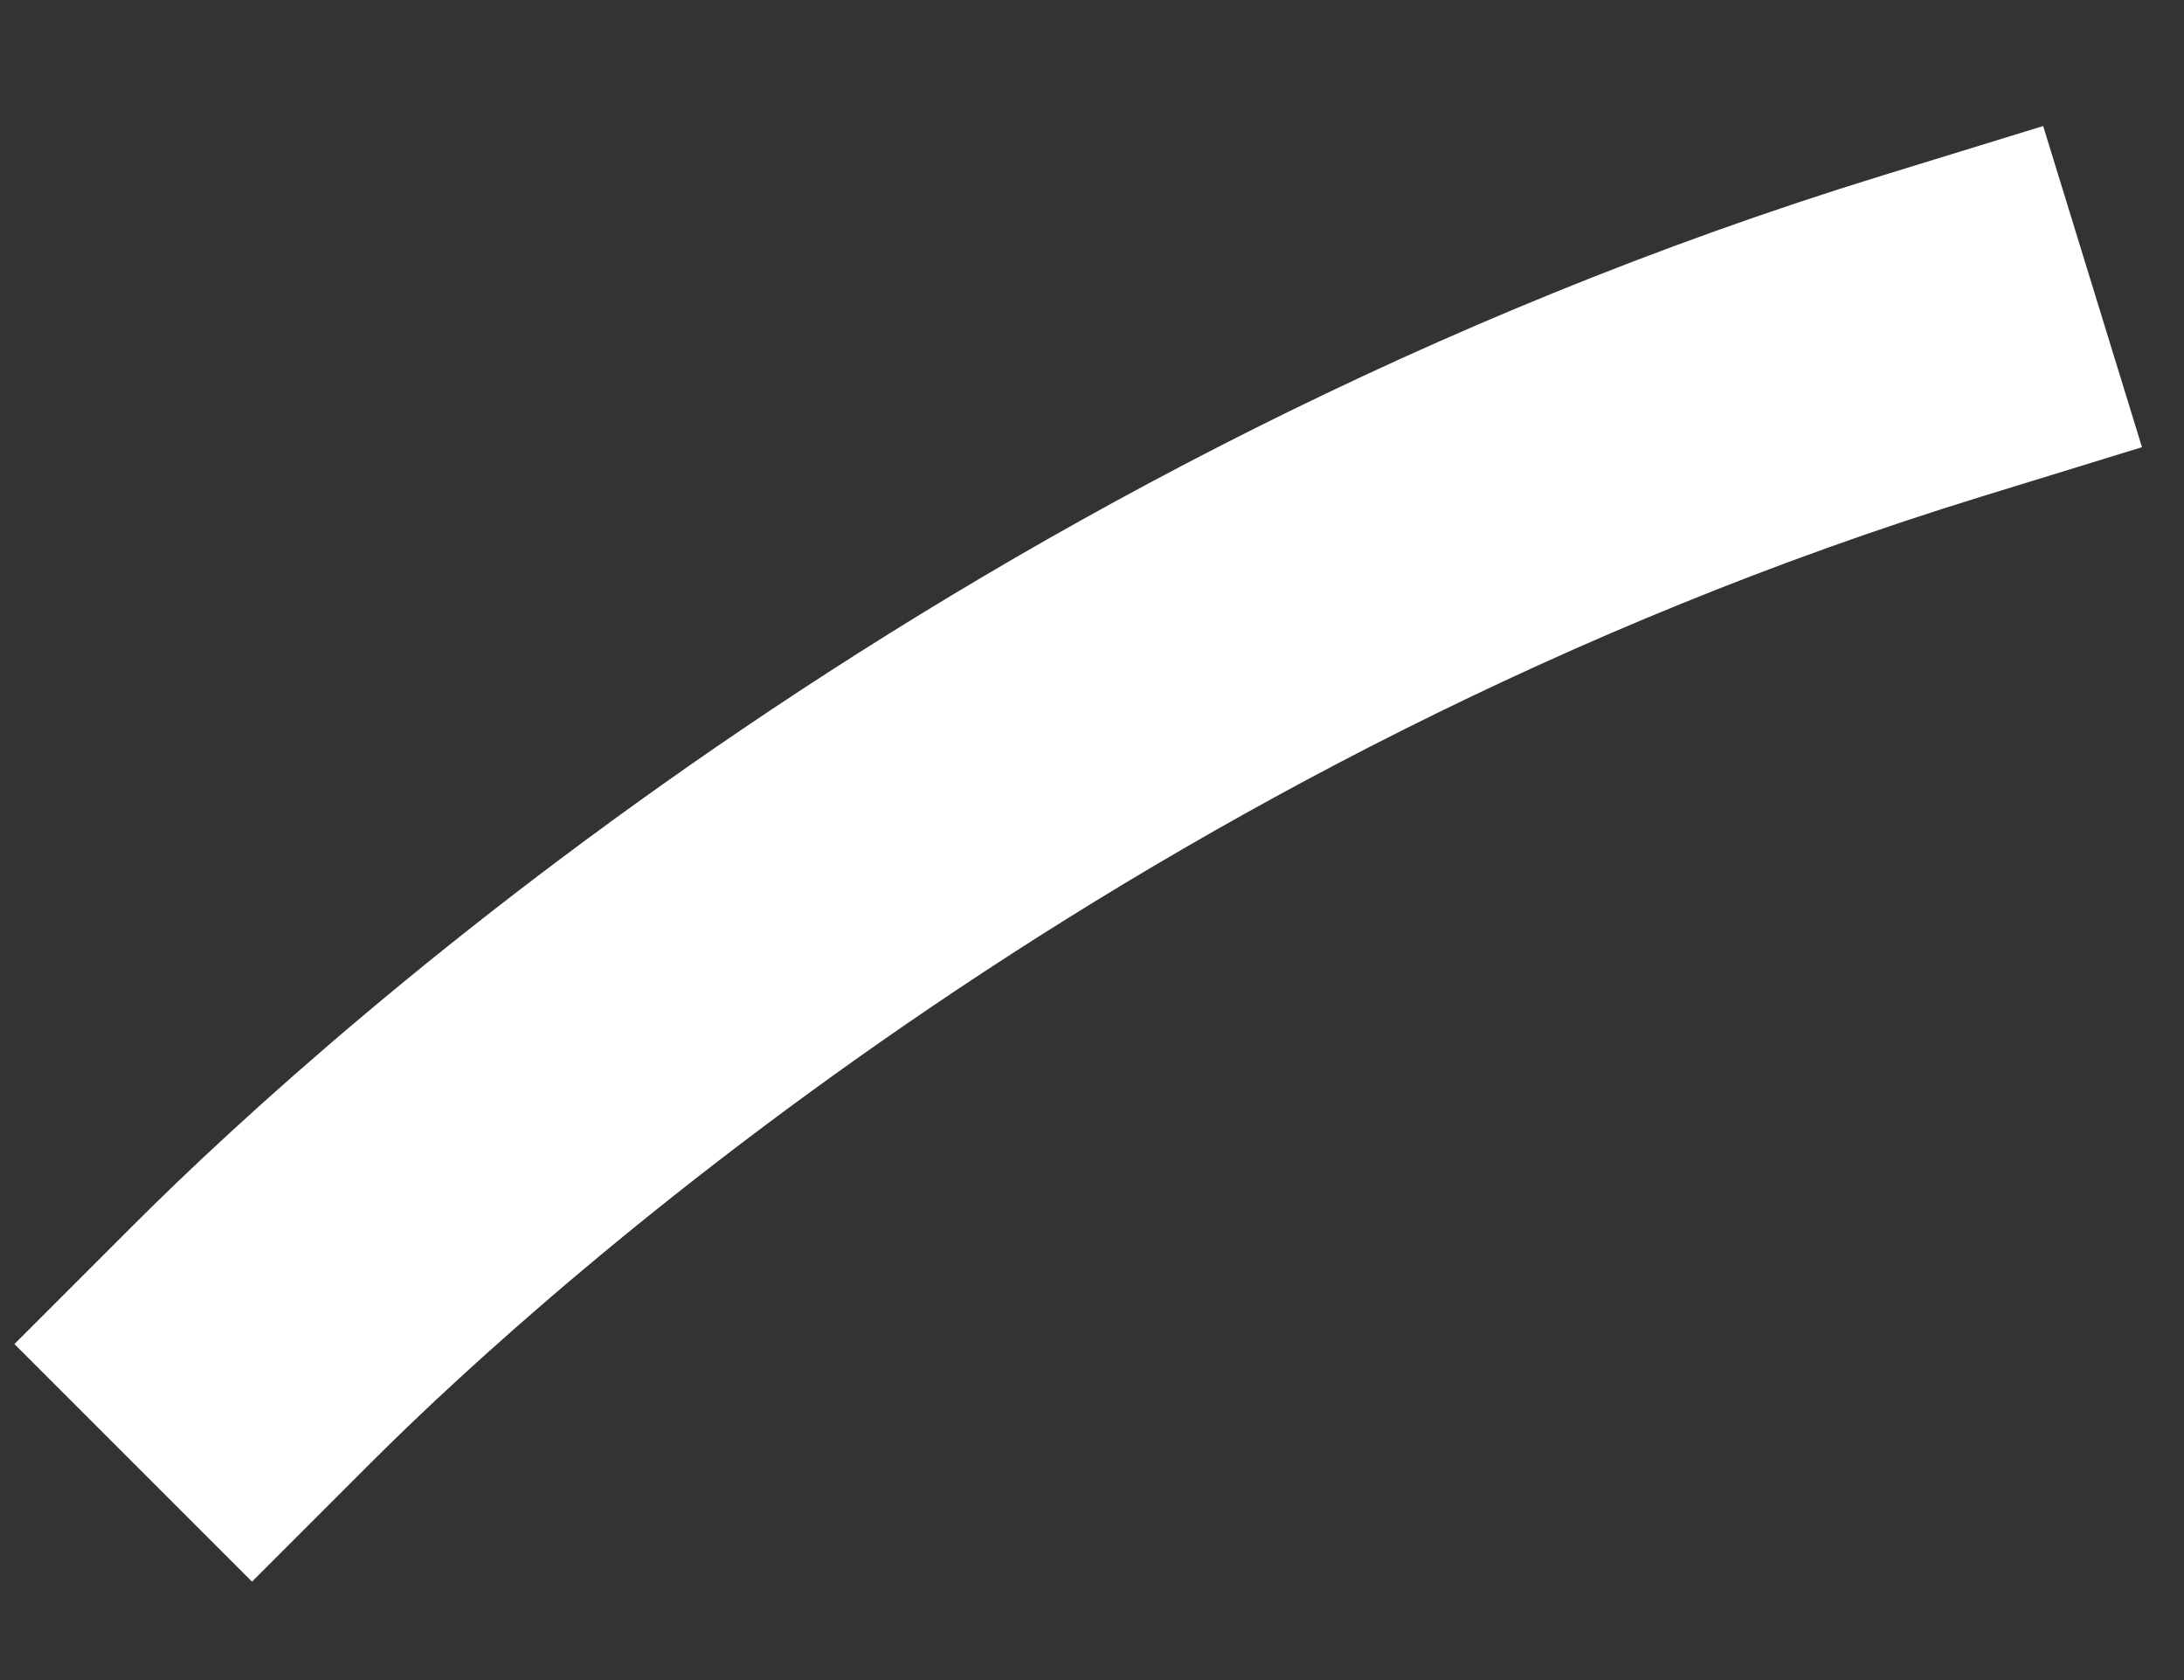 <?xml version="1.0" encoding="UTF-8"?> <svg xmlns="http://www.w3.org/2000/svg" width="13" height="10" viewBox="0 0 13 10" fill="none"><rect x="0" y="0" width="13" height="10" fill="#333333" stroke="none"/> <path d="M1.5 8C2.667 6.833 6.3 3.6 11.5 2" stroke="white" stroke-width="2" stroke-linecap="square"></path> </svg> 